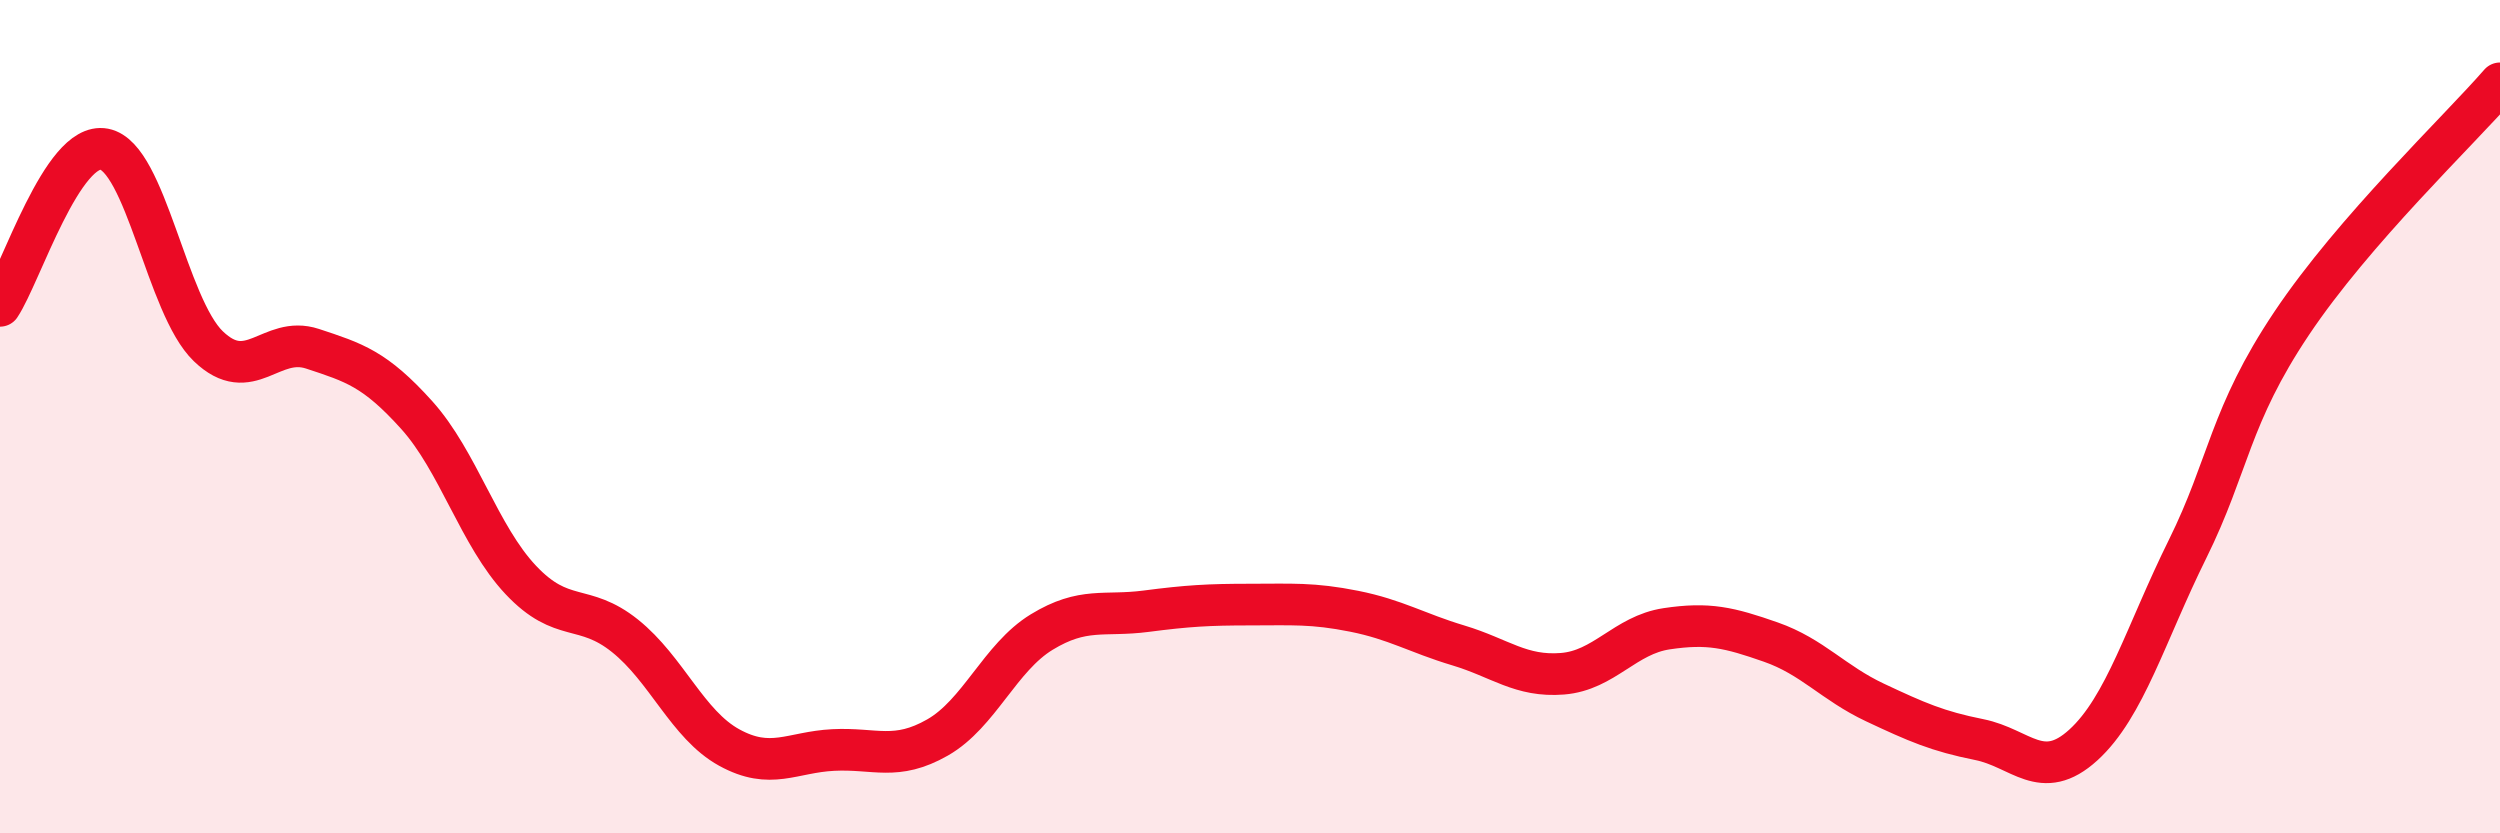 
    <svg width="60" height="20" viewBox="0 0 60 20" xmlns="http://www.w3.org/2000/svg">
      <path
        d="M 0,7.34 C 0.5,6.59 1.5,3.39 2.5,3.58 C 3.5,3.77 4,7.35 5,8.31 C 6,9.27 6.5,8.04 7.5,8.37 C 8.5,8.7 9,8.85 10,9.96 C 11,11.07 11.5,12.86 12.5,13.92 C 13.5,14.98 14,14.46 15,15.26 C 16,16.06 16.5,17.39 17.5,17.94 C 18.5,18.49 19,18.05 20,18 C 21,17.95 21.5,18.27 22.5,17.7 C 23.5,17.13 24,15.78 25,15.17 C 26,14.56 26.5,14.8 27.5,14.67 C 28.5,14.54 29,14.51 30,14.51 C 31,14.51 31.5,14.47 32.5,14.67 C 33.5,14.87 34,15.19 35,15.49 C 36,15.79 36.5,16.25 37.5,16.17 C 38.5,16.09 39,15.24 40,15.09 C 41,14.94 41.5,15.06 42.5,15.41 C 43.5,15.76 44,16.39 45,16.86 C 46,17.33 46.5,17.55 47.5,17.75 C 48.5,17.95 49,18.79 50,17.88 C 51,16.97 51.5,15.2 52.5,13.18 C 53.5,11.16 53.5,10 55,7.76 C 56.5,5.52 59,3.15 60,2L60 20L0 20Z"
        fill="#EB0A25"
        opacity="0.1"
        stroke-linecap="round"
        stroke-linejoin="round"
      />
      <path
        d="M 0,7.34 C 0.5,6.59 1.5,3.39 2.5,3.58 C 3.5,3.77 4,7.35 5,8.31 C 6,9.27 6.5,8.04 7.5,8.37 C 8.5,8.7 9,8.85 10,9.96 C 11,11.07 11.5,12.86 12.5,13.92 C 13.5,14.98 14,14.46 15,15.26 C 16,16.06 16.5,17.39 17.5,17.94 C 18.5,18.49 19,18.05 20,18 C 21,17.95 21.5,18.27 22.5,17.7 C 23.5,17.13 24,15.78 25,15.17 C 26,14.56 26.5,14.8 27.5,14.67 C 28.5,14.54 29,14.51 30,14.51 C 31,14.51 31.5,14.47 32.5,14.67 C 33.5,14.87 34,15.19 35,15.49 C 36,15.79 36.5,16.25 37.5,16.17 C 38.5,16.09 39,15.24 40,15.09 C 41,14.94 41.5,15.06 42.5,15.41 C 43.5,15.76 44,16.39 45,16.86 C 46,17.33 46.5,17.55 47.5,17.75 C 48.5,17.95 49,18.79 50,17.88 C 51,16.97 51.5,15.2 52.5,13.18 C 53.5,11.16 53.5,10 55,7.76 C 56.5,5.52 59,3.15 60,2"
        stroke="#EB0A25"
        stroke-width="1"
        fill="none"
        stroke-linecap="round"
        stroke-linejoin="round"
      />
    </svg>
  